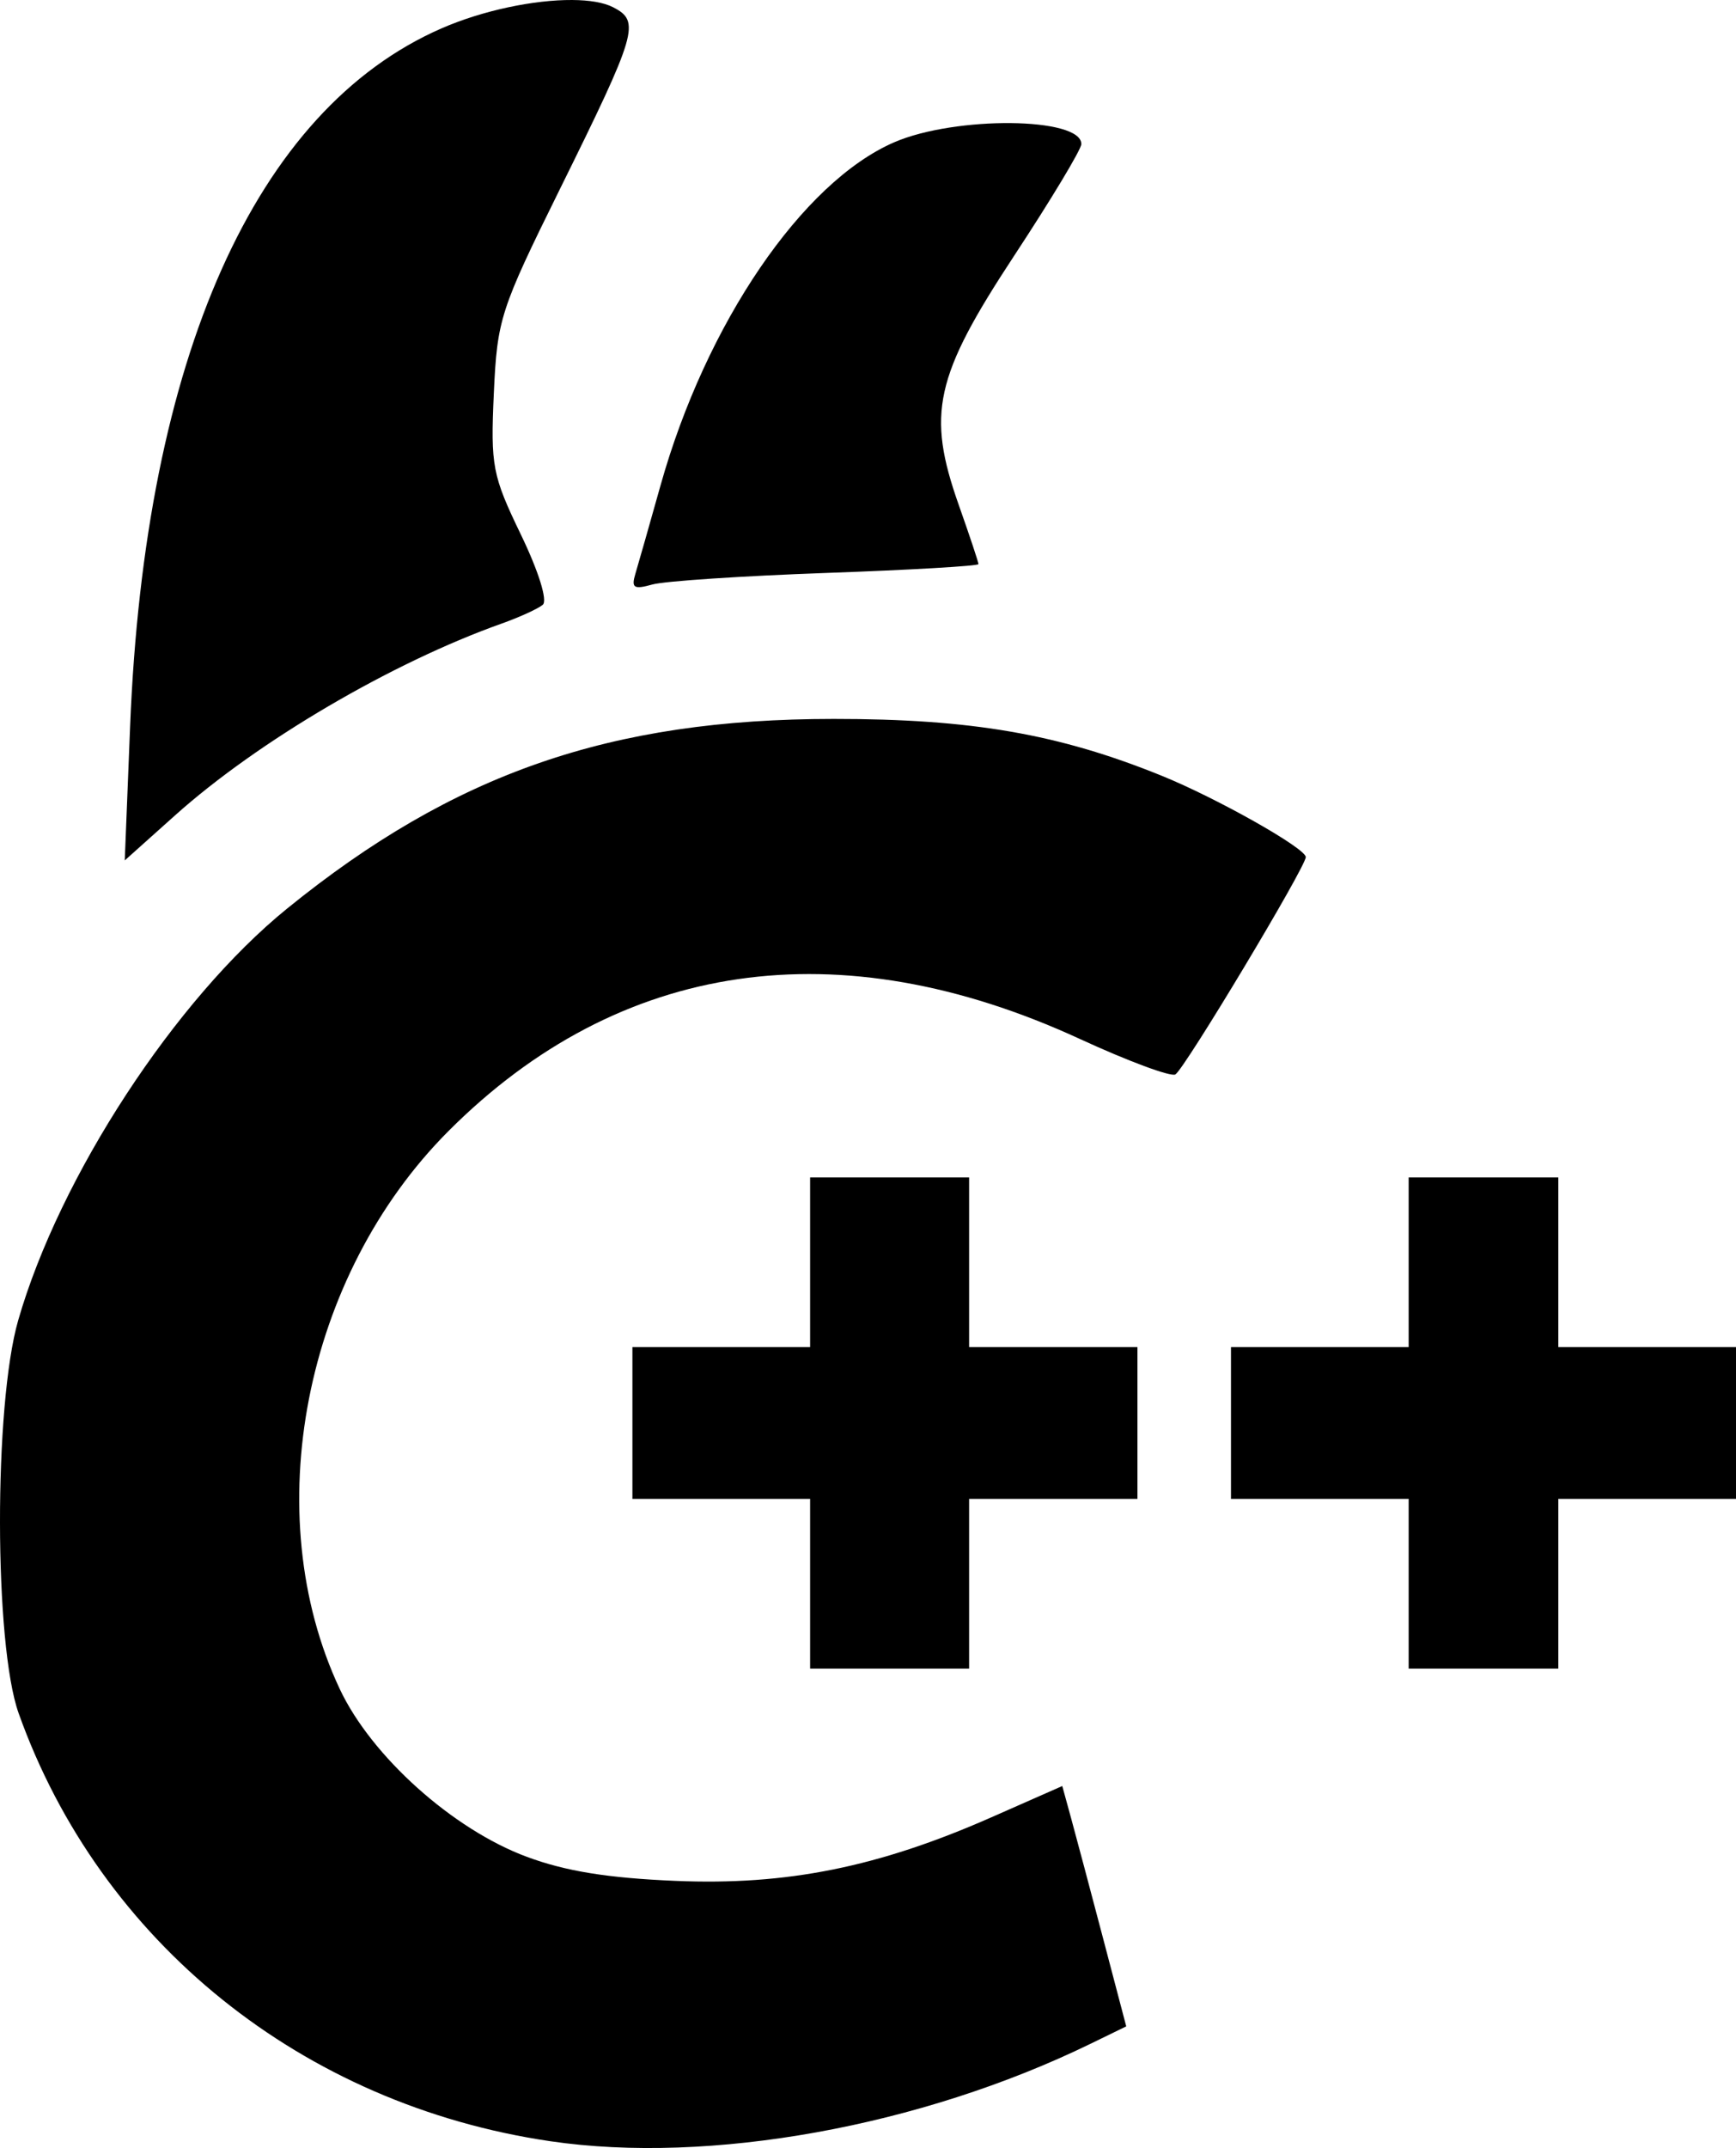 <?xml version="1.0" encoding="UTF-8" standalone="no"?>
<svg
   version="1.0"
   width="350.953pt"
   height="433.925pt"
   viewBox="0 0 350.953 433.925"
   preserveAspectRatio="xMidYMid"
   id="svg3"
   sodipodi:docname="llamacpp.svg"
   inkscape:version="1.3 (0e150ed, 2023-07-21)"
   xmlns:inkscape="http://www.inkscape.org/namespaces/inkscape"
   xmlns:sodipodi="http://sodipodi.sourceforge.net/DTD/sodipodi-0.dtd"
   xmlns="http://www.w3.org/2000/svg"
   xmlns:svg="http://www.w3.org/2000/svg">
  <defs
     id="defs3" />
  <sodipodi:namedview
     id="namedview3"
     pagecolor="#ffffff"
     bordercolor="#000000"
     borderopacity="0.25"
     inkscape:showpageshadow="2"
     inkscape:pageopacity="0.0"
     inkscape:pagecheckerboard="true"
     inkscape:deskcolor="#d1d1d1"
     inkscape:document-units="pt"
     inkscape:zoom="0.61795062"
     inkscape:cx="360.87026"
     inkscape:cy="319.60482"
     inkscape:window-width="1280"
     inkscape:window-height="688"
     inkscape:window-x="0"
     inkscape:window-y="25"
     inkscape:window-maximized="1"
     inkscape:current-layer="svg3" />
  <path
     id="path15"
     d="M 115.664,7.7769089e-4 C 108.036,-0.046 97.664,2.061 89.226,5.747 51.629,22.17 29.28,72.256 26.303,146.754 l -1.082,27.059 10.19,-9.119 c 16.68,-14.925 43.736,-30.801 65.968,-38.713 3.64,-1.295 7.397,-3.009 8.348,-3.807 1.009,-0.847 -0.842,-6.768 -4.441,-14.219 -5.755,-11.912 -6.121,-13.824 -5.453,-28.48 0.684,-15.009 1.278,-16.844 13.337,-41.233 C 128.871,6.487 129.508,4.307 123.923,1.455 122.03,0.488 119.131,0.022 115.664,7.7769089e-4 Z M 204.332,24.868 c -7.908,-0.076 -17.362,1.199 -23.543,3.87 -18.585,8.031 -38.07,36.61 -47.251,69.306 -2.229,7.938 -4.516,15.971 -5.084,17.852 -0.87,2.882 -0.329,3.225 3.436,2.177 2.458,-0.685 18.295,-1.735 35.194,-2.334 16.898,-0.6 30.724,-1.401 30.724,-1.782 0,-0.381 -1.788,-5.742 -3.971,-11.912 -6.543,-18.495 -4.883,-25.967 11.199,-50.4 7.463,-11.338 13.569,-21.481 13.569,-22.542 0,-2.73 -6.364,-4.158 -14.272,-4.235 z M 168.502,145.23 c -45.124,0.013 -76.758,10.985 -110.461,38.312 -22.622,18.343 -45.993,54.101 -54.365,83.179 -4.944,17.172 -4.889,65.423 0.092,79.378 16.496,46.217 57.353,79.083 107.464,86.448 32.213,4.734 74.86,-2.953 109.242,-19.689 l 7.209,-3.509 -4.645,-17.643 c -2.555,-9.704 -5.463,-20.628 -6.465,-24.276 l -1.823,-6.633 -14.304,6.305 c -22.868,10.081 -41.374,13.805 -63.89,12.856 -13.709,-0.578 -22.195,-1.949 -30.043,-4.857 -14.966,-5.546 -31.436,-20.307 -37.828,-33.905 -16.636,-35.392 -7.266,-83.433 21.984,-112.712 34.543,-34.577 78.911,-41.043 127.638,-18.602 9.715,4.474 18.403,7.701 19.308,7.167 1.844,-1.088 26.365,-41.926 26.365,-43.91 0,-1.771 -17.982,-11.912 -29.152,-16.438 -20.813,-8.433 -38.421,-11.479 -66.327,-11.472 z m -4.728,92.625 v 17.139 17.139 h -17.963 -17.963 v 15.333 15.336 h 17.963 17.963 v 17.139 17.136 h 16.07 16.073 v -17.136 -17.139 h 17.015 17.018 V 287.466 272.134 H 212.931 195.917 V 254.995 237.856 h -16.073 z m 121.004,0 v 17.139 17.139 h -17.959 -17.963 v 15.333 15.336 h 17.963 17.959 v 17.139 17.136 h 15.128 15.125 v -17.136 -17.139 h 17.963 17.959 V 287.466 272.134 H 332.994 315.031 V 254.995 237.856 h -15.125 z" />
</svg>

